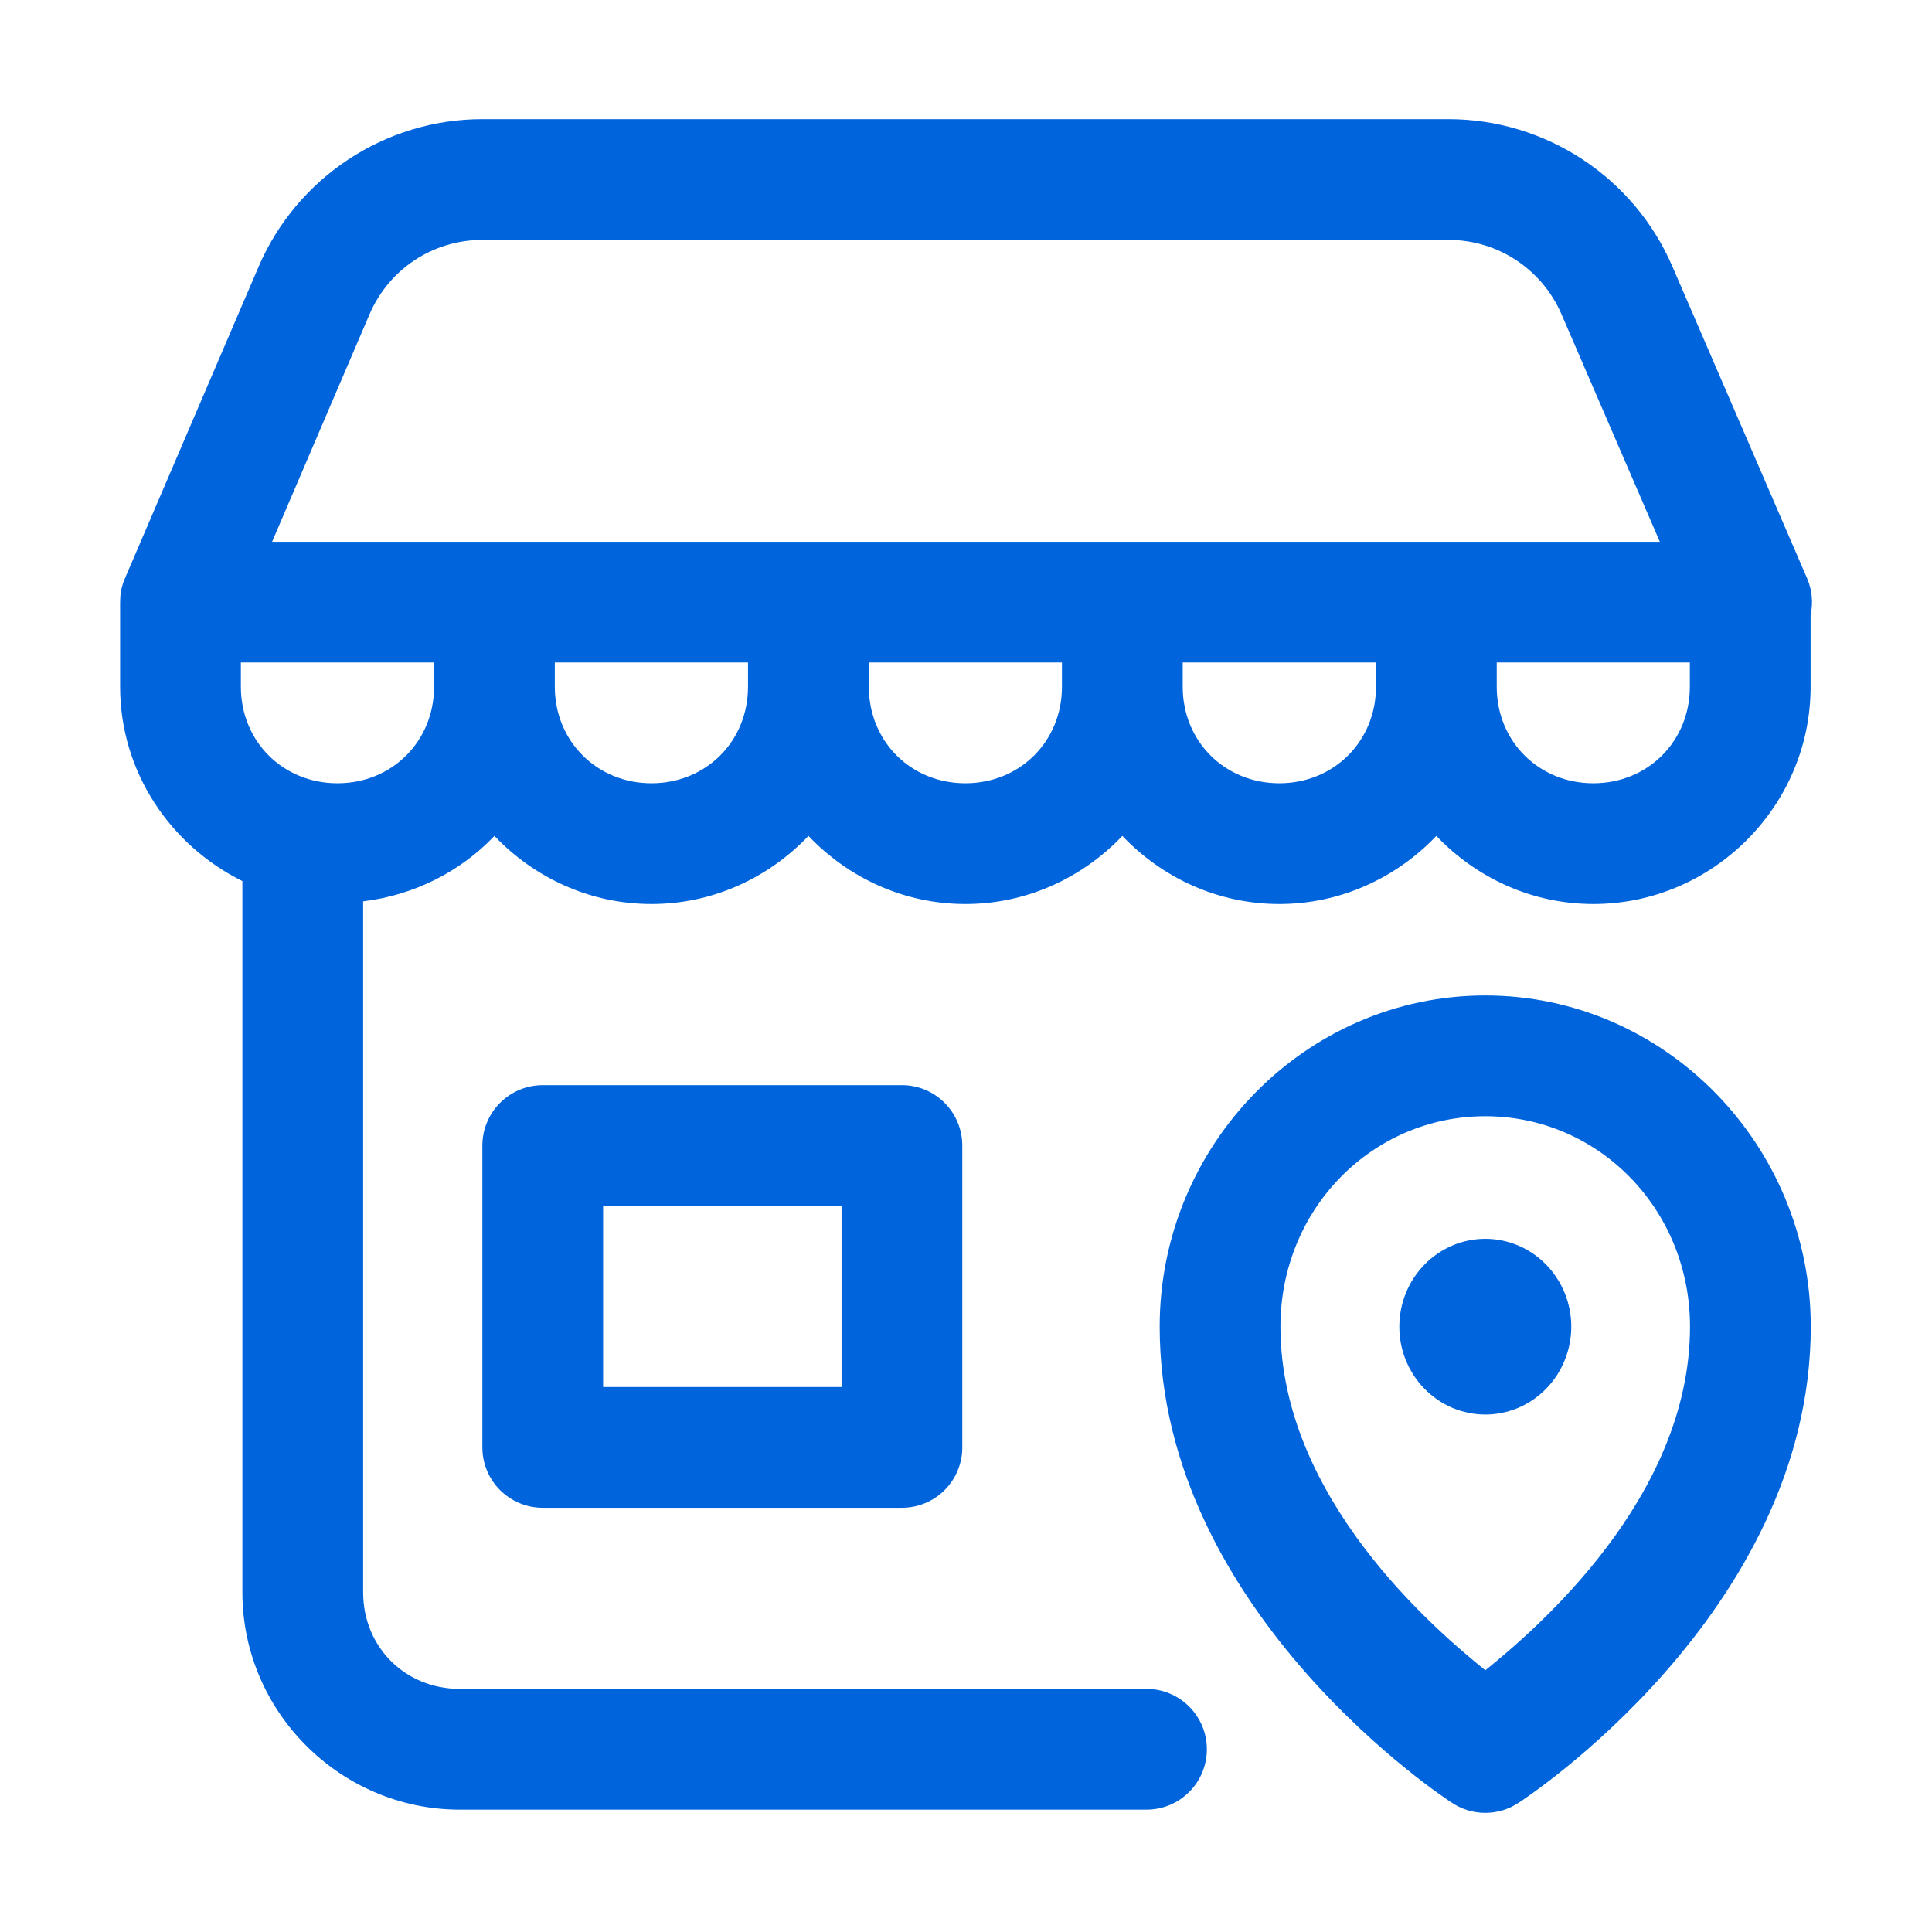 <svg width="24" height="24" viewBox="0 0 24 24" fill="none" xmlns="http://www.w3.org/2000/svg">
<path d="M5.992 1.48C4.784 1.48 3.688 2.204 3.212 3.314L1.552 7.185C1.501 7.302 1.492 7.393 1.492 7.492V8.531C1.492 9.589 2.117 10.503 3.011 10.945V19.781C3.011 21.264 4.228 22.48 5.711 22.48H14.242C14.656 22.48 14.992 22.145 14.992 21.73C14.992 21.316 14.656 20.98 14.242 20.98H5.711C5.033 20.98 4.511 20.459 4.511 19.781V11.197C5.147 11.119 5.719 10.828 6.142 10.384C6.635 10.902 7.327 11.23 8.093 11.23C8.859 11.23 9.55 10.902 10.043 10.384C10.536 10.902 11.226 11.23 11.992 11.23C12.758 11.23 13.449 10.902 13.942 10.384C14.435 10.902 15.126 11.23 15.892 11.23C16.657 11.23 17.349 10.902 17.843 10.384C18.336 10.902 19.027 11.23 19.793 11.23C21.275 11.23 22.492 10.014 22.492 8.531V7.64C22.526 7.487 22.51 7.327 22.448 7.183L20.775 3.31C20.297 2.201 19.2 1.48 17.992 1.48H5.992ZM5.992 2.98H17.992C18.605 2.98 19.155 3.342 19.398 3.905L20.619 6.73H3.38L4.59 3.905C4.831 3.342 5.38 2.98 5.992 2.98ZM2.992 8.23H5.392V8.531C5.392 9.209 4.87 9.73 4.192 9.73C3.514 9.73 2.992 9.209 2.992 8.531V8.23ZM6.892 8.23H9.292V8.531C9.292 9.209 8.771 9.73 8.093 9.73C7.415 9.73 6.892 9.208 6.892 8.531V8.23ZM10.793 8.23H13.192V8.531C13.192 9.209 12.67 9.73 11.992 9.73C11.314 9.73 10.793 9.209 10.793 8.531V8.23ZM14.692 8.23H17.093V8.531C17.093 9.208 16.57 9.73 15.892 9.73C15.214 9.73 14.692 9.209 14.692 8.531V8.23ZM18.593 8.23H20.992V8.531C20.992 9.209 20.47 9.73 19.793 9.73C19.115 9.73 18.593 9.209 18.593 8.531V8.23Z" fill="#0064DC"/>
<path d="M18.451 12.366C16.218 12.366 14.406 14.225 14.406 16.48C14.406 20.052 18.026 22.388 18.026 22.388C18.151 22.474 18.299 22.52 18.451 22.52C18.602 22.52 18.75 22.474 18.875 22.388C18.875 22.388 22.494 20.052 22.494 16.48C22.494 14.225 20.684 12.366 18.451 12.366ZM18.451 13.866C19.855 13.866 20.994 15.019 20.994 16.48C20.994 18.609 19.075 20.245 18.451 20.749C17.827 20.245 15.906 18.609 15.906 16.48C15.906 15.019 17.046 13.866 18.451 13.866Z" fill="#0064DC"/>
<path d="M19.519 16.48C19.519 16.624 19.491 16.766 19.437 16.898C19.384 17.03 19.305 17.151 19.206 17.252C19.107 17.353 18.989 17.434 18.86 17.489C18.73 17.543 18.591 17.572 18.451 17.572C18.311 17.572 18.172 17.543 18.042 17.489C17.913 17.434 17.795 17.353 17.696 17.252C17.596 17.151 17.518 17.03 17.464 16.898C17.41 16.766 17.383 16.624 17.383 16.48C17.383 16.191 17.495 15.914 17.696 15.709C17.896 15.504 18.168 15.389 18.451 15.389C18.734 15.389 19.006 15.504 19.206 15.709C19.406 15.914 19.519 16.191 19.519 16.48Z" fill="#0064DC"/>
<path d="M6.742 13.48C6.543 13.48 6.353 13.559 6.212 13.7C6.071 13.841 5.992 14.032 5.992 14.23V17.98C5.992 18.179 6.071 18.37 6.212 18.511C6.353 18.651 6.543 18.73 6.742 18.73H11.204C11.403 18.73 11.594 18.651 11.734 18.511C11.875 18.37 11.954 18.179 11.954 17.98V14.23C11.954 14.032 11.875 13.841 11.734 13.7C11.594 13.559 11.403 13.48 11.204 13.48H6.742ZM7.492 14.98H10.454V17.23H7.492V14.98Z" fill="#0064DC"/>
</svg>
